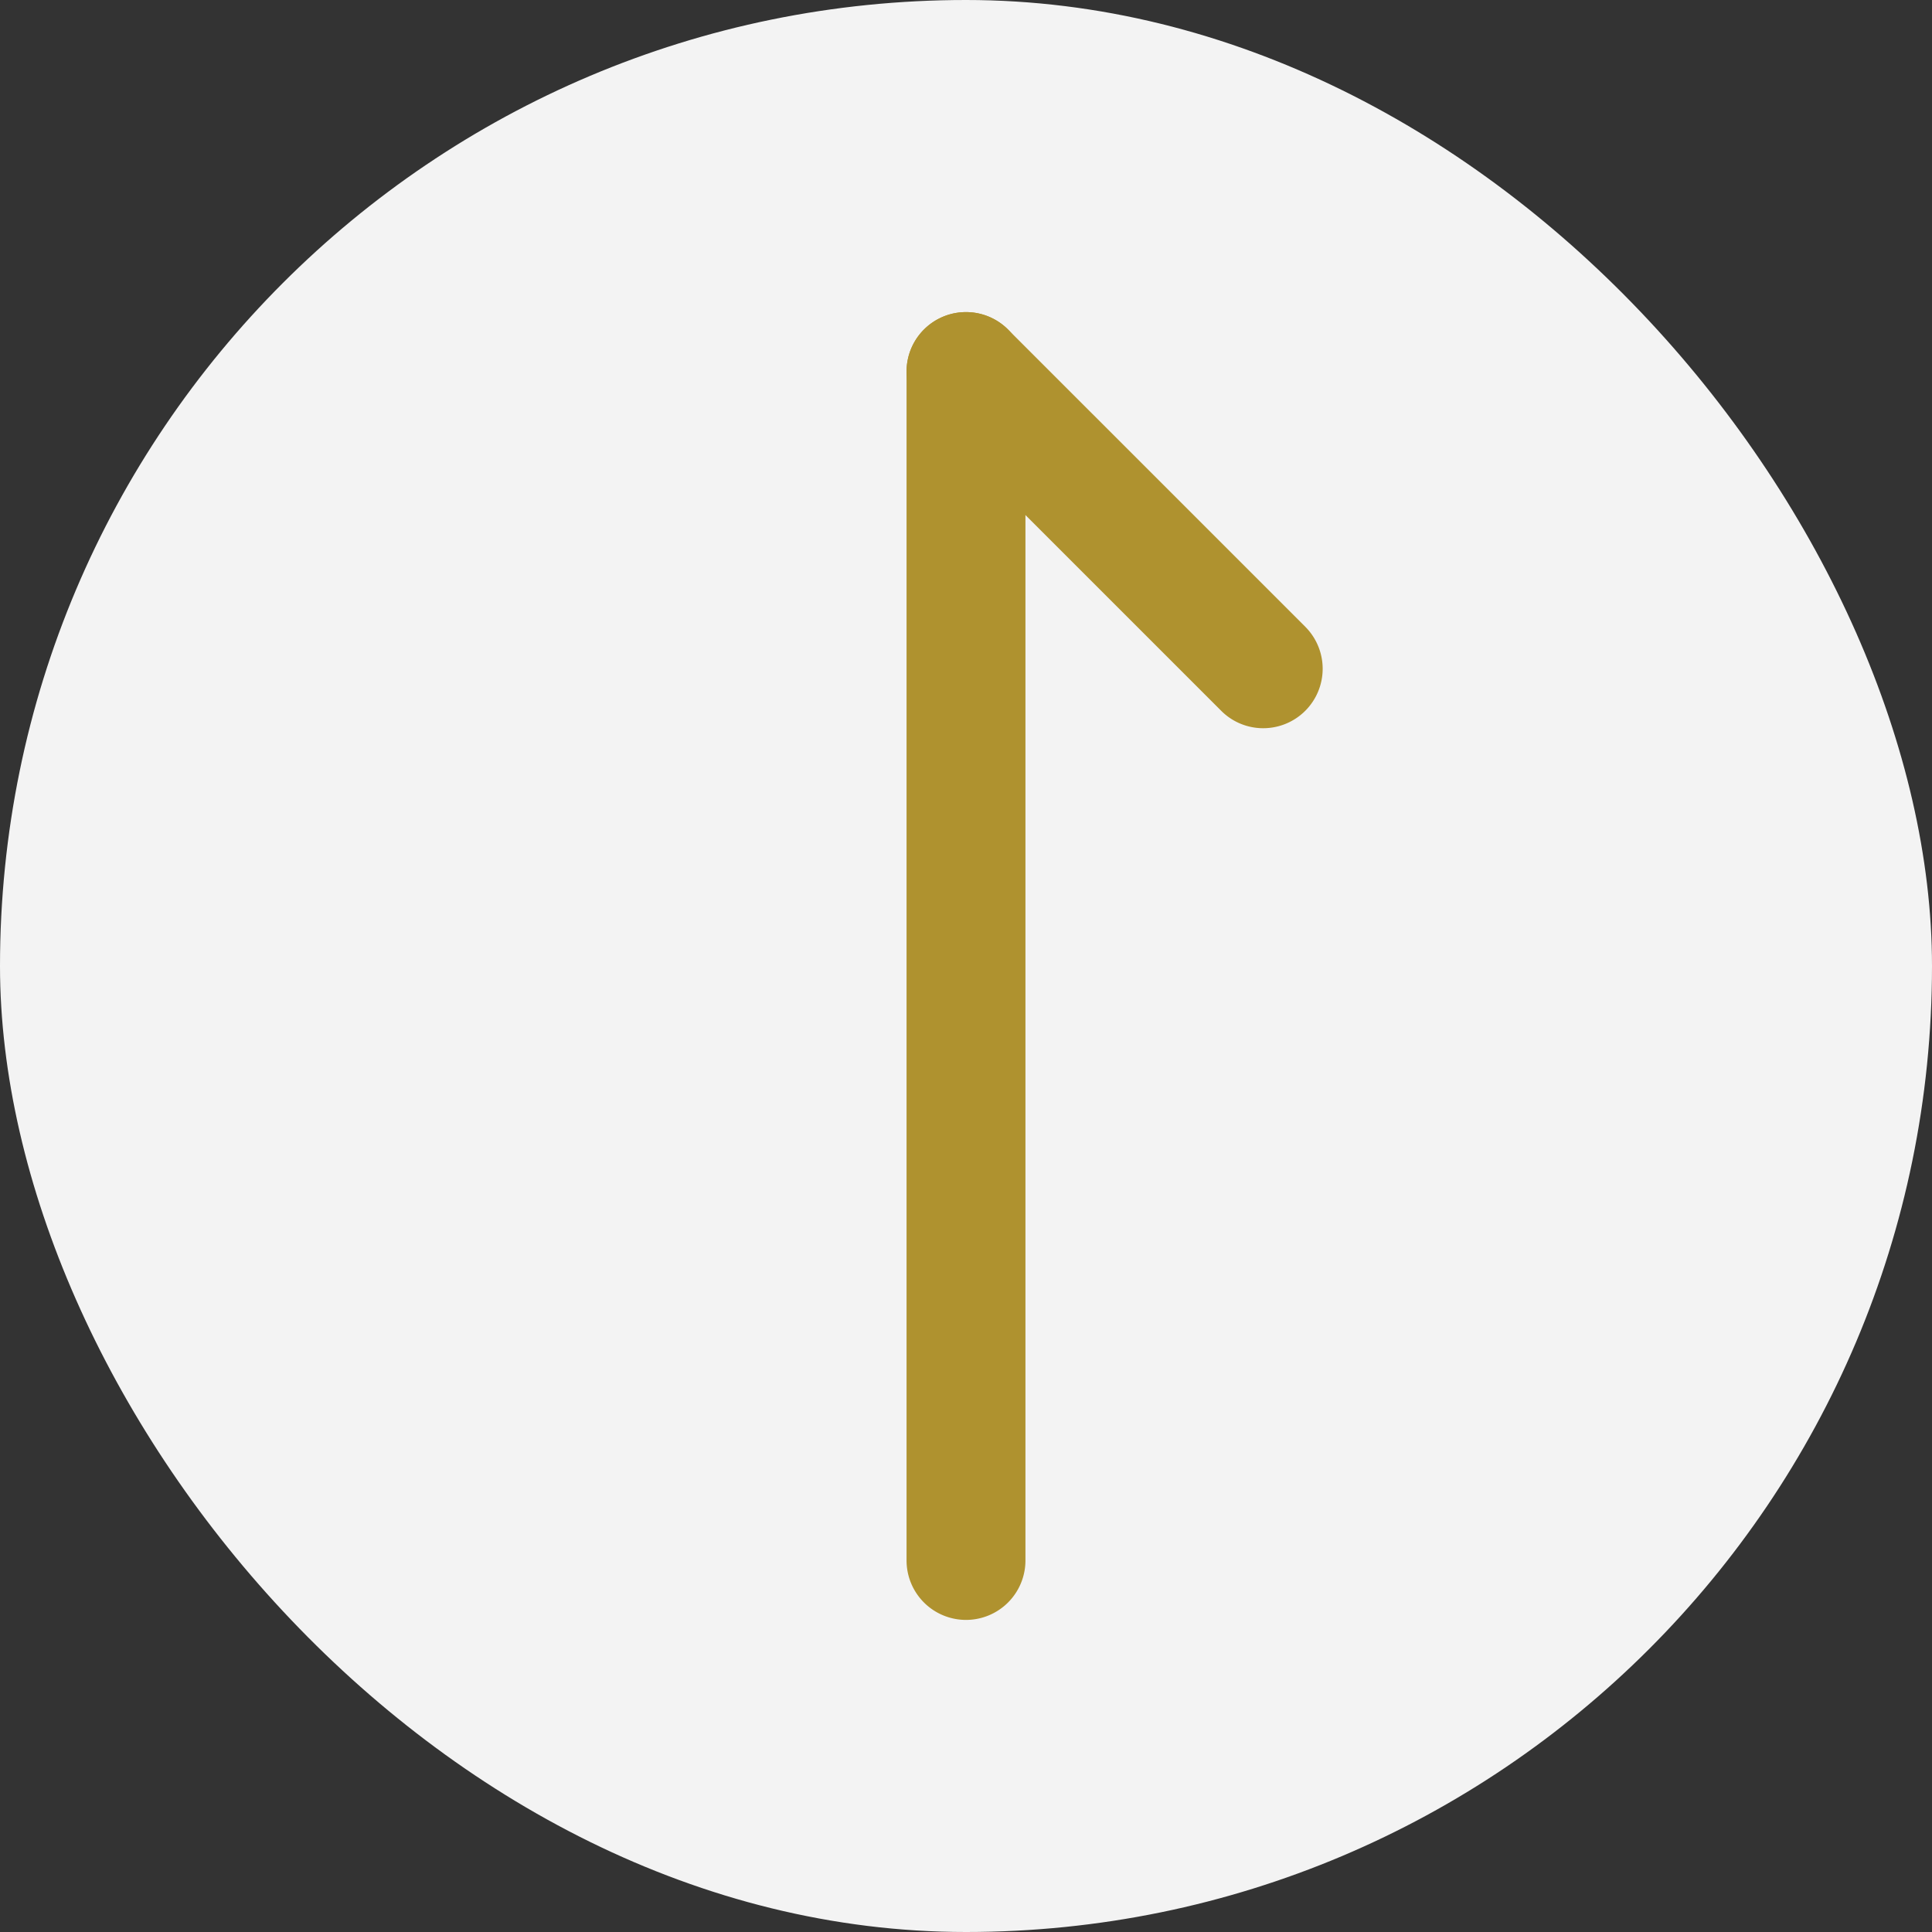 <svg xmlns="http://www.w3.org/2000/svg" width="65" height="65" viewBox="0 0 65 65"><rect x="0" y="0" width="65" height="65" fill="#333333" stroke="none"/><g transform="translate(-100 -190)"><rect width="65" height="65" rx="32.5" transform="translate(100 190)" fill="#f3f3f3"/><g transform="translate(132.5 202.5)"><path d="M0,42a2,2,0,0,1-2-2V0A2,2,0,0,1,0-2,2,2,0,0,1,2,0V40A2,2,0,0,1,0,42Z" fill="#AF922F"/><path d="M10,12a1.994,1.994,0,0,1-1.414-.586l-10-10a2,2,0,0,1,0-2.828,2,2,0,0,1,2.828,0l10,10A2,2,0,0,1,10,12Z" fill="#AF922F"/></g></g></svg>